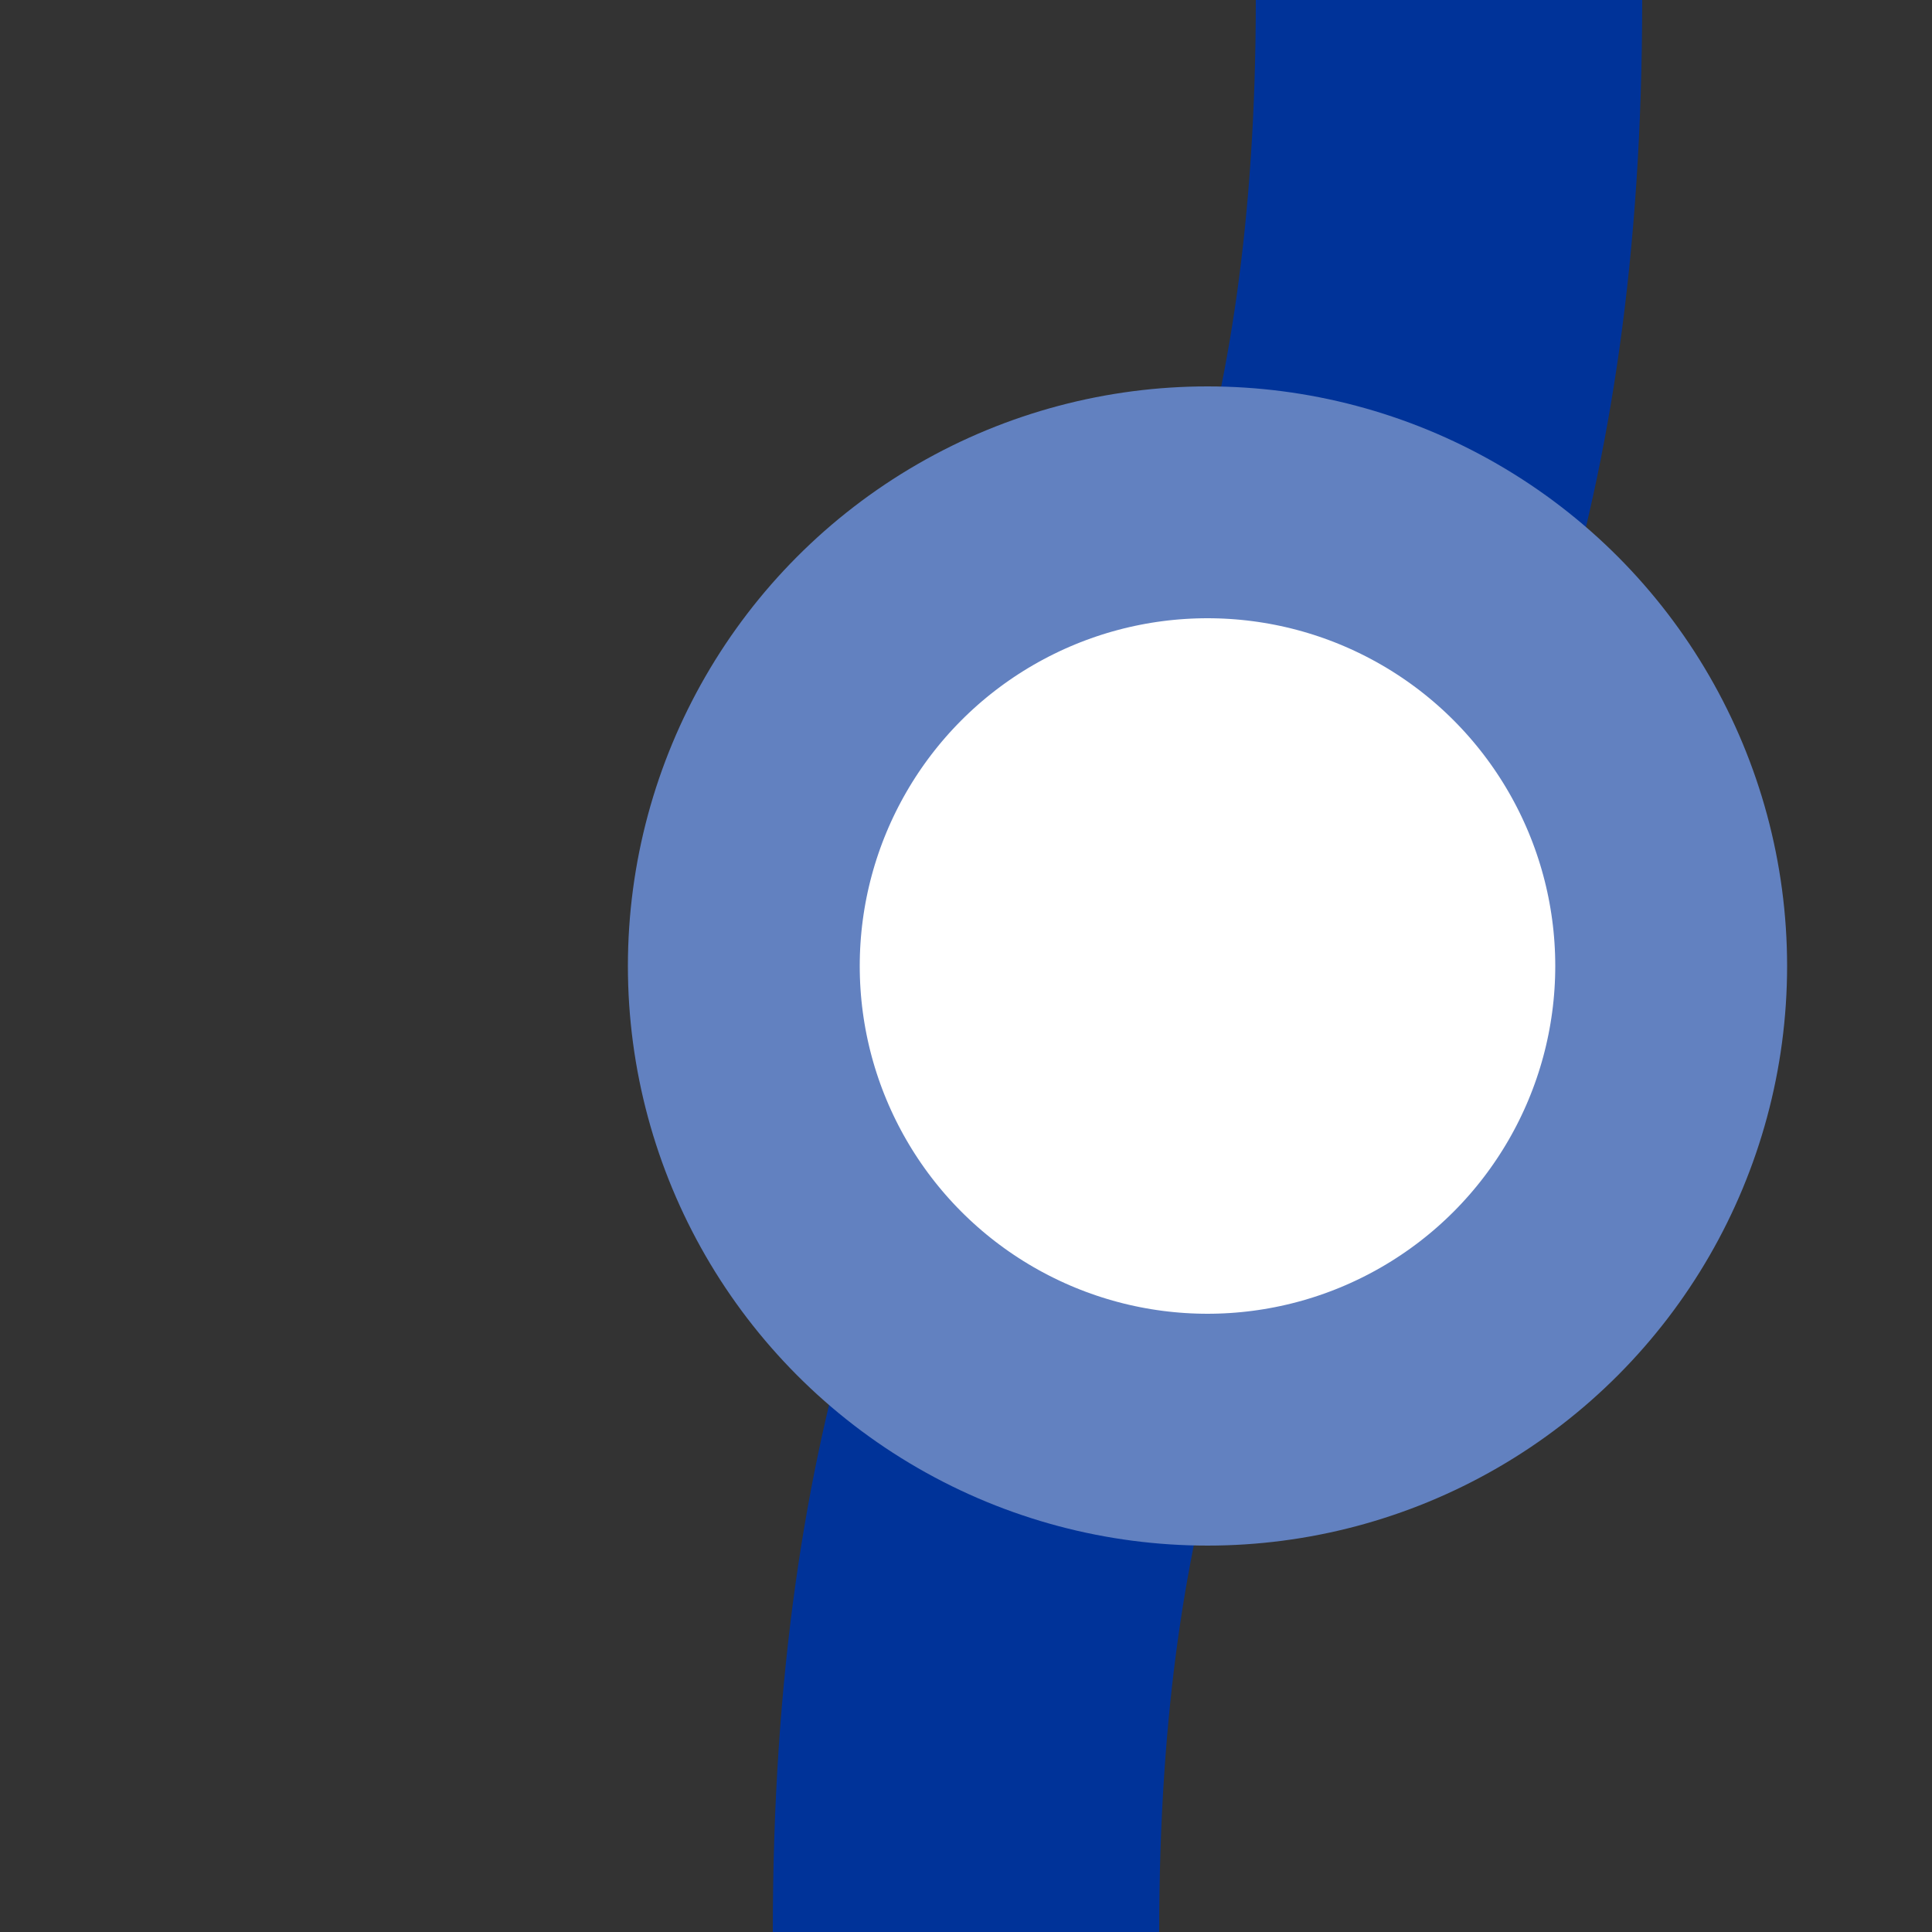 <?xml version="1.0" encoding="UTF-8"?>
<svg xmlns="http://www.w3.org/2000/svg" width="500" height="500">
 <rect width="100%" height="100%" fill="#333333" stroke="none"/>
 <title>ueDSTSHI1+l</title>
 <path stroke="#003399" d="M 375,0 C 375,250 250,250 250,500" stroke-width="100" fill="none"/>
 <circle stroke="#6281C0" fill="#FFF" cx="312.5" cy="250" r="120" stroke-width="60"/>
</svg>